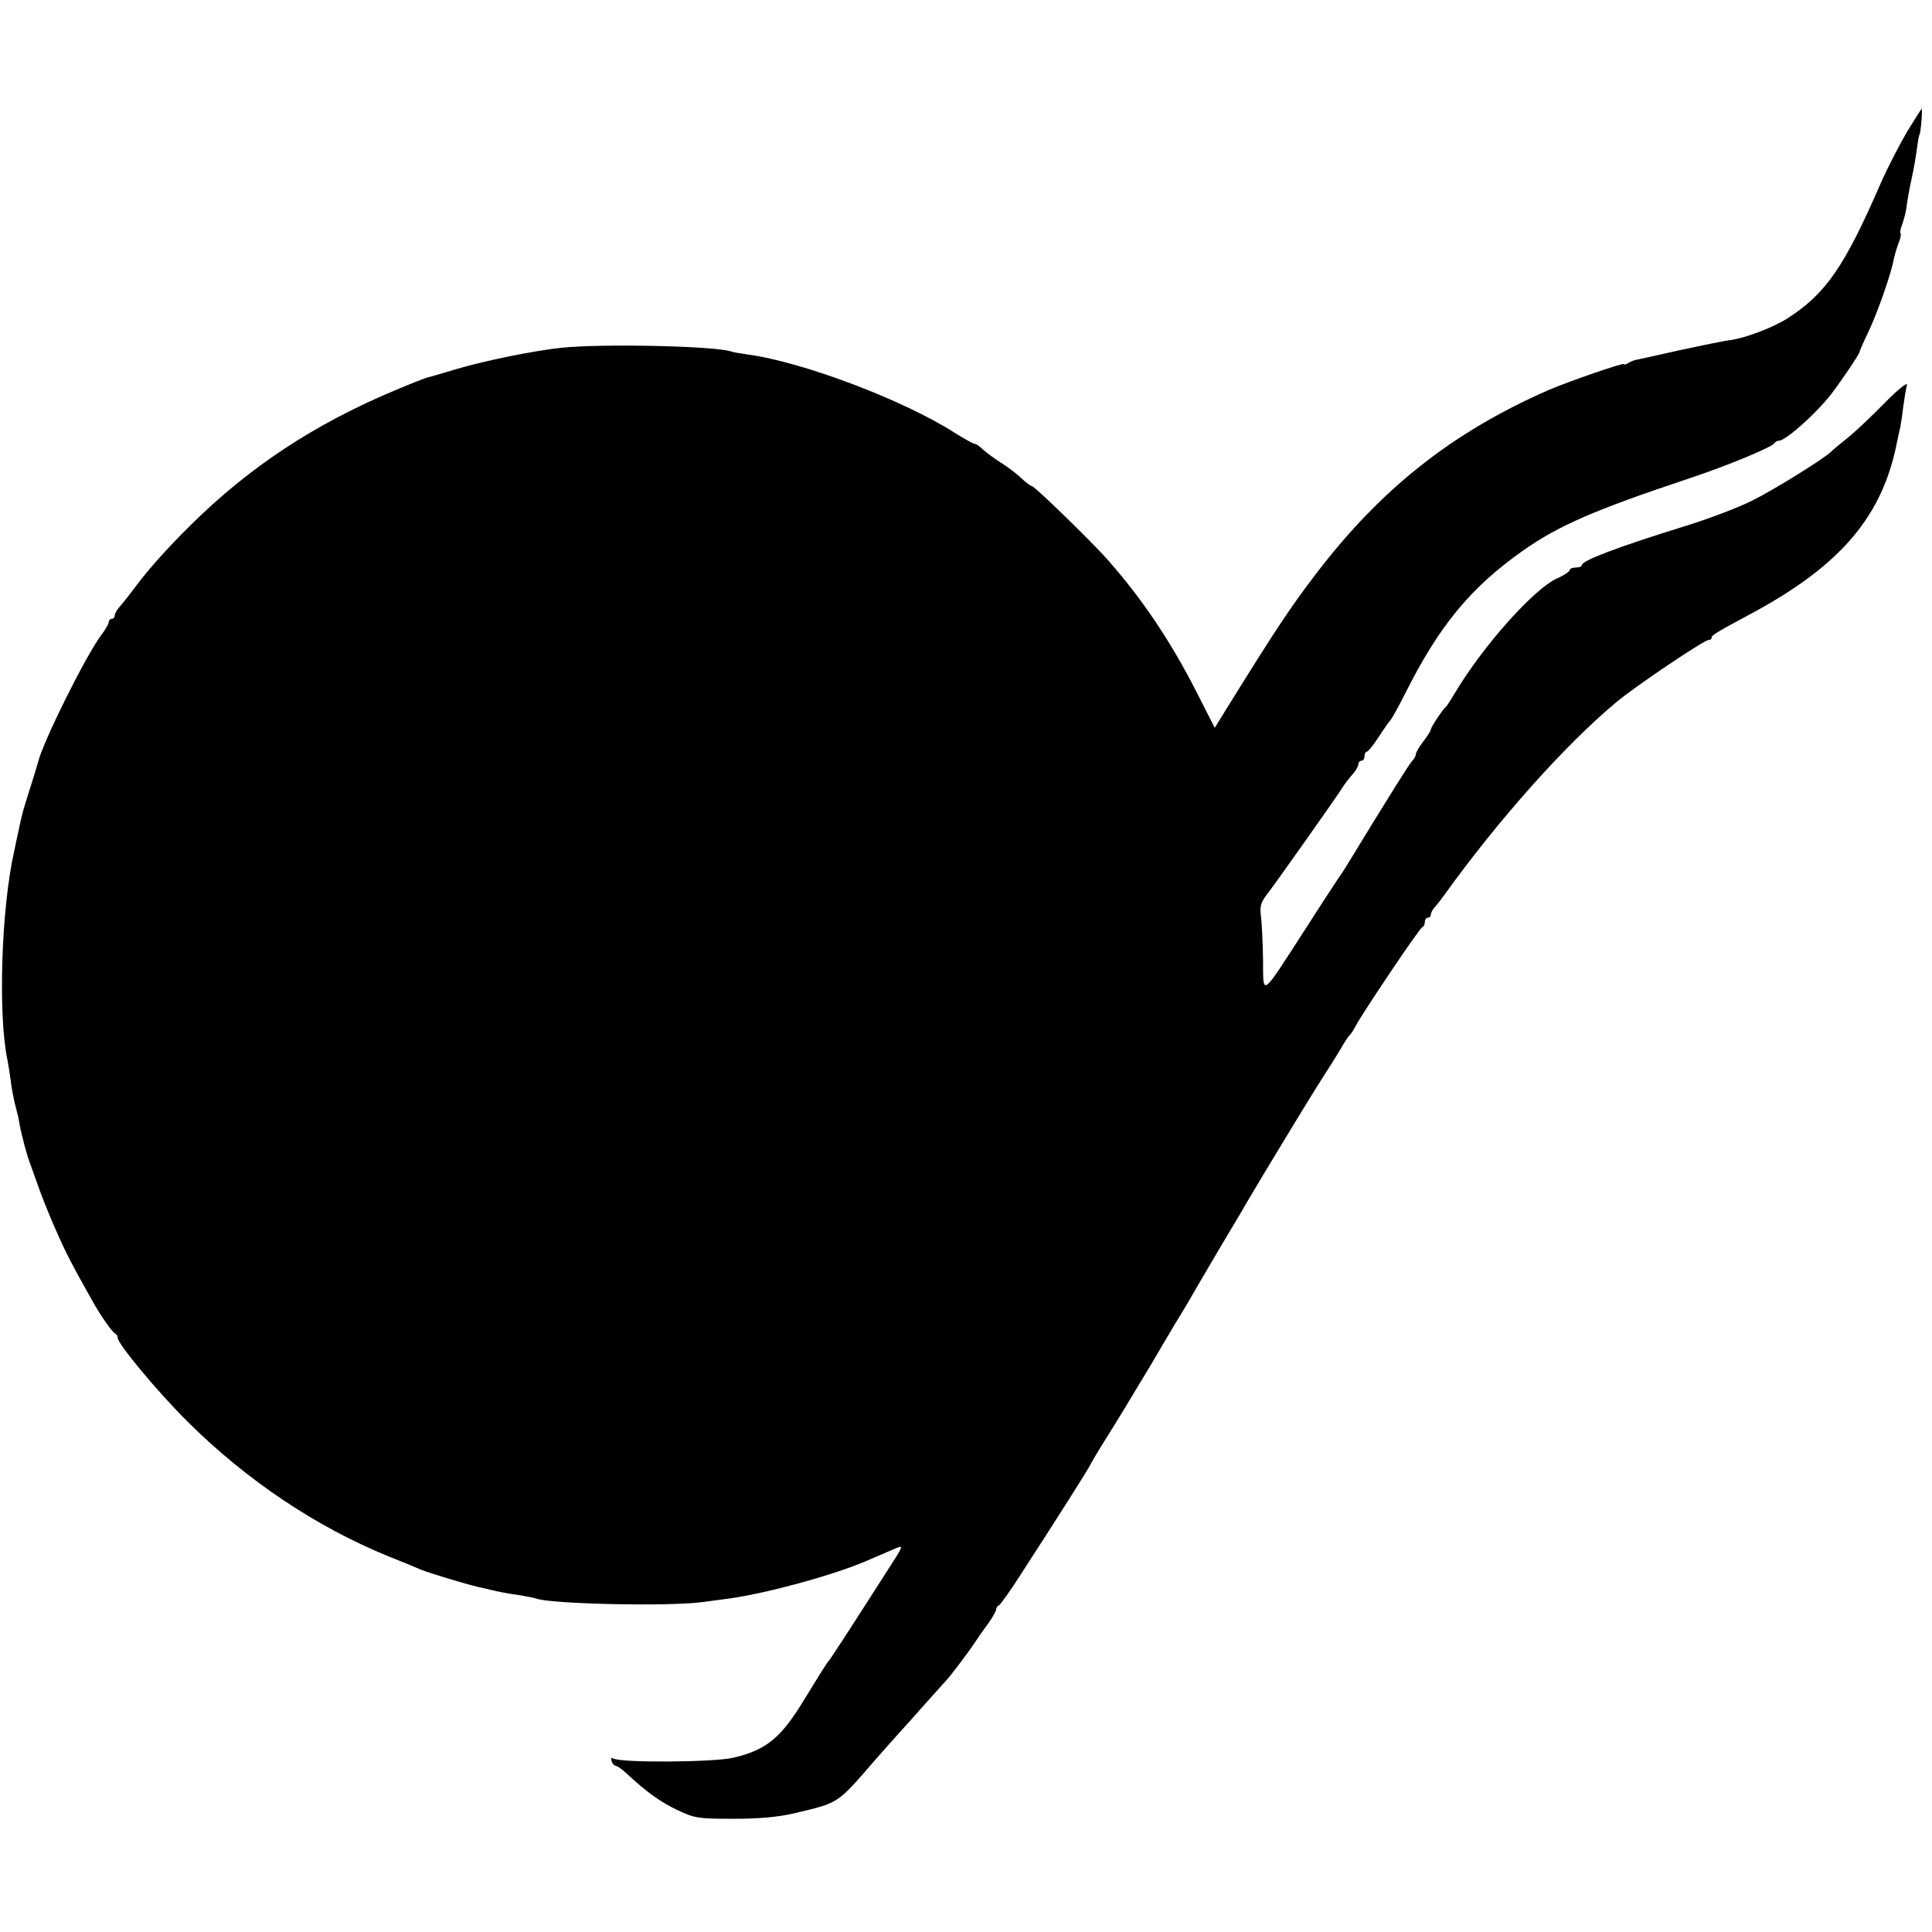 <svg height="640pt" preserveAspectRatio="xMidYMid meet" viewBox="0 0 640 640" width="640pt" xmlns="http://www.w3.org/2000/svg"><path d="m6317 5963c-25-43-64-118-86-168-121-279-183-369-312-451-50-31-138-64-189-71-19-2-96-18-170-34-74-17-139-31-145-32-5-2-16-6-22-10-7-5-13-6-13-3 0 6-185-58-250-86-322-141-561-331-779-620-79-104-128-178-285-431l-42-68-60 118c-85 167-178 306-294 438-50 57-243 245-252 245-4 0-20 12-35 26-15 15-46 38-67 51-22 14-49 34-60 44-11 11-23 19-28 19-4 0-33 16-65 36-170 109-506 236-688 260-22 3-46 7-54 10-56 18-426 26-561 12-95-10-259-44-353-72-45-14-85-25-89-26-4 0-55-20-112-44-266-112-480-253-675-446-77-76-139-146-178-198-27-36-34-45-60-76-7-8-13-20-13-26 0-5-4-10-10-10-5 0-10-5-10-11s-11-25-24-42c-52-69-194-355-210-422-1-5-13-44-26-85-24-75-27-88-35-125-2-11-11-49-18-85-43-189-54-545-22-693 2-12 7-40 10-62 2-22 9-58 14-80 6-22 10-41 11-42 0-2 0-4 1-5 0-2 2-12 4-23 6-34 26-109 35-130 4-11 15-42 25-70 9-27 35-93 58-145 37-85 56-120 129-250 28-48 61-94 70-98 4-2 8-8 8-14 0-20 135-182 231-277 196-195 428-350 667-447 48-19 96-39 107-44 24-10 150-48 185-56 14-3 43-10 65-15s58-11 80-14c22-4 46-8 53-11 56-18 441-26 550-11 28 4 69 9 90 12 125 18 335 75 447 122 33 14 75 32 93 40 39 16 41 23-32-91-121-189-175-272-183-281-5-5-39-60-77-122-79-131-127-170-238-196-67-15-374-17-397-2-7 3-8 0-5-9s10-16 15-16c4 0 21-12 36-26 64-60 113-95 169-121 55-26 68-28 184-28 85 0 149 6 200 18 151 36 141 29 270 178 30 34 66 75 80 90s52 58 85 95 65 72 70 78c13 13 74 94 95 126 8 12 27 40 43 61 15 21 27 43 27 48s4 11 9 13 39 50 76 108c110 170 221 344 228 360 4 8 27 47 51 85 25 39 91 148 148 243 56 96 110 186 119 200 9 15 25 43 36 62s49 84 84 143 69 115 74 125c55 94 217 361 250 412 23 36 53 83 66 105 12 22 26 42 29 45 4 3 13 16 20 30 23 44 212 325 221 328 5 2 9 10 9 18s5 14 10 14c6 0 10 5 10 11s6 16 13 24c6 7 21 25 32 41 176 245 397 494 567 636 61 52 293 208 308 208 6 0 10 3 10 8 0 8 17 18 138 83 293 159 430 322 477 569 3 14 7 34 10 45 2 11 7 43 10 70 4 28 9 59 12 70s-30-15-74-60c-43-44-98-96-122-115s-49-40-56-47c-27-25-184-123-260-161-45-23-148-62-230-87-213-66-335-112-335-127 0-5-9-8-20-8s-20-4-20-8c0-5-19-18-42-28-76-34-245-223-338-379-13-22-26-42-29-45-12-10-51-69-51-76 0-4-11-22-25-40s-25-37-25-43c0-5-6-16-13-23-10-11-68-103-220-352-7-11-16-25-20-30-4-6-55-83-111-171-152-235-141-227-142-103-1 57-4 121-7 143-4 33-1 45 22 75 28 36 228 319 246 348 10 16 20 29 43 56 6 8 12 20 12 26 0 5 5 10 10 10 6 0 10 7 10 15s4 15 8 15 21 21 38 47c16 25 34 51 40 57 5 6 28 47 50 91 112 223 216 349 389 471 118 83 238 135 550 239 127 42 278 105 283 117 2 4 9 8 15 8 20 0 109 77 163 142 26 30 104 145 104 152 0 3 13 33 30 68 30 64 75 192 83 238 3 14 10 38 16 54 7 16 9 31 7 33-3 3 0 17 6 32 5 14 11 37 13 51 3 24 8 55 20 110 5 22 11 57 19 115 2 11 4 20 5 20s4 19 6 43c2 23 2 42 1 42s-23-35-49-77z" transform="matrix(.1 0 0 -.1 0 640)"/></svg>